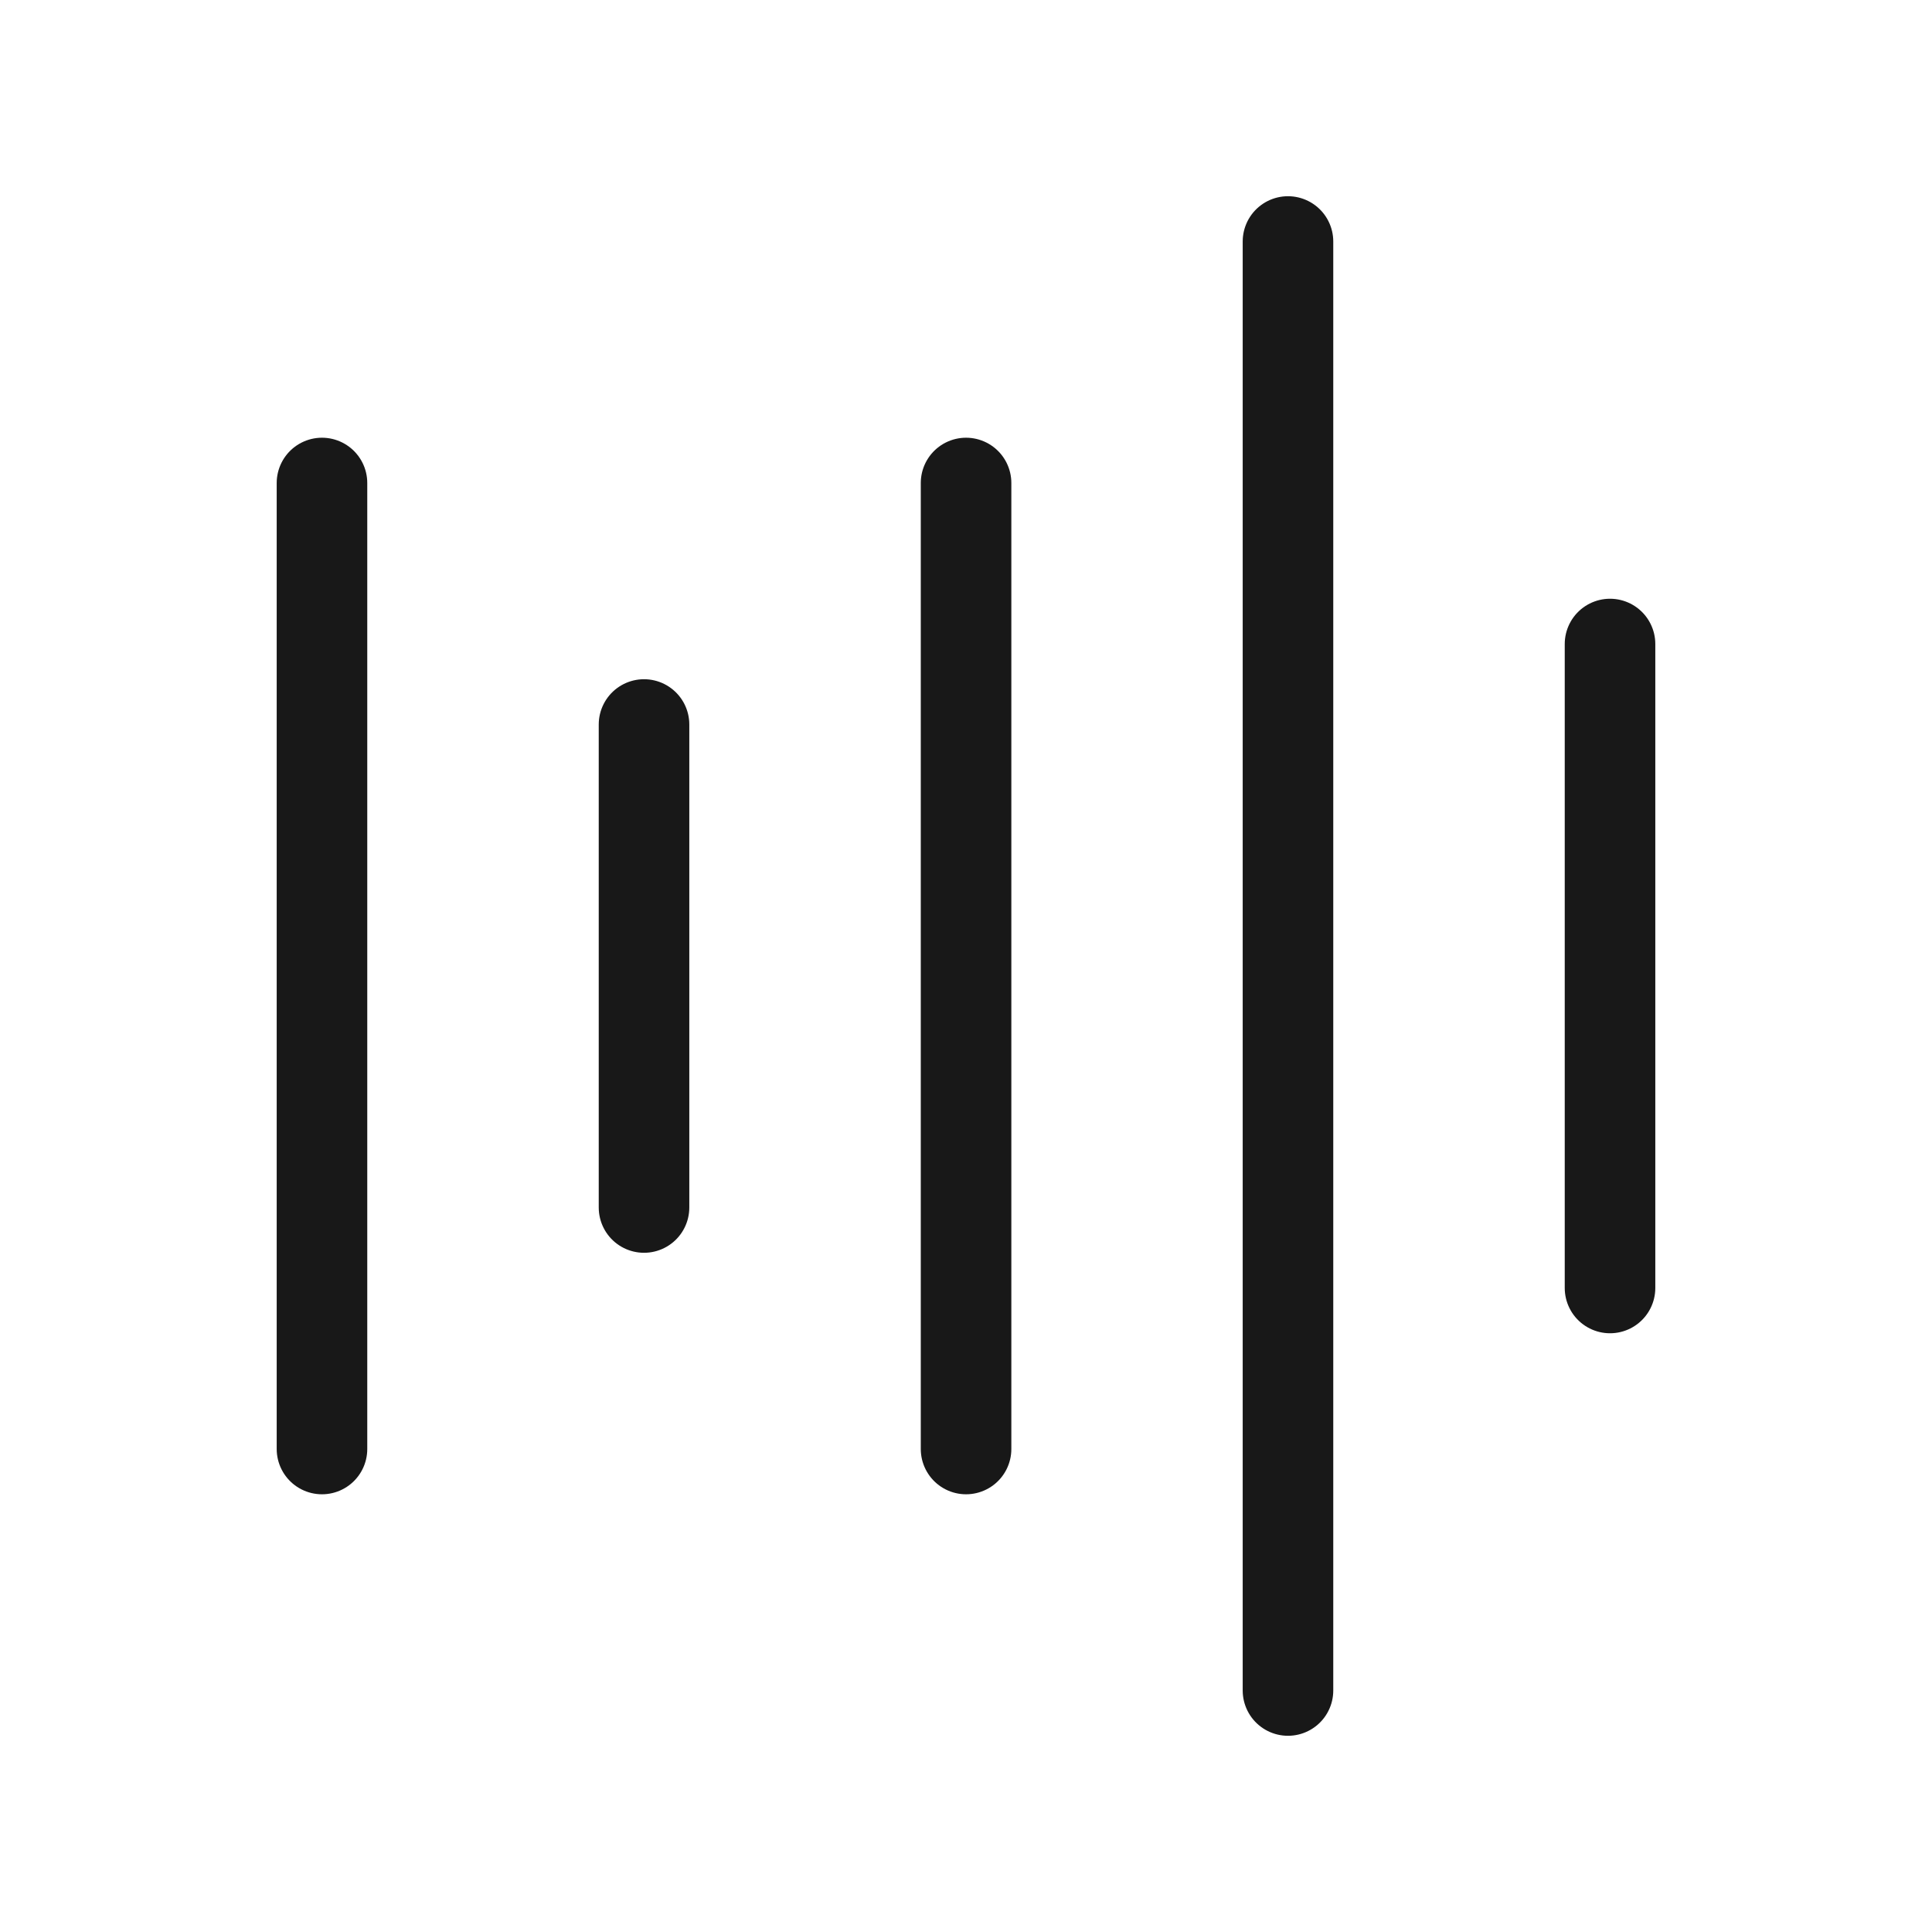 <svg xmlns="http://www.w3.org/2000/svg" fill="none" viewBox="0 0 32 32" height="32" width="32">
<path stroke-linejoin="round" stroke-linecap="round" stroke-width="1.5" stroke="#181818" d="M5.333 8V24"></path>
<path stroke-linejoin="round" stroke-linecap="round" stroke-width="1.5" stroke="#181818" d="M10.667 12V20"></path>
<path stroke-linejoin="round" stroke-linecap="round" stroke-width="1.5" stroke="#181818" d="M16.001 8V24"></path>
<path stroke-linejoin="round" stroke-linecap="round" stroke-width="1.5" stroke="#181818" d="M21.333 4V28"></path>
<path stroke-linejoin="round" stroke-linecap="round" stroke-width="1.5" stroke="#181818" d="M26.667 10.667V21.333"></path>
</svg>
